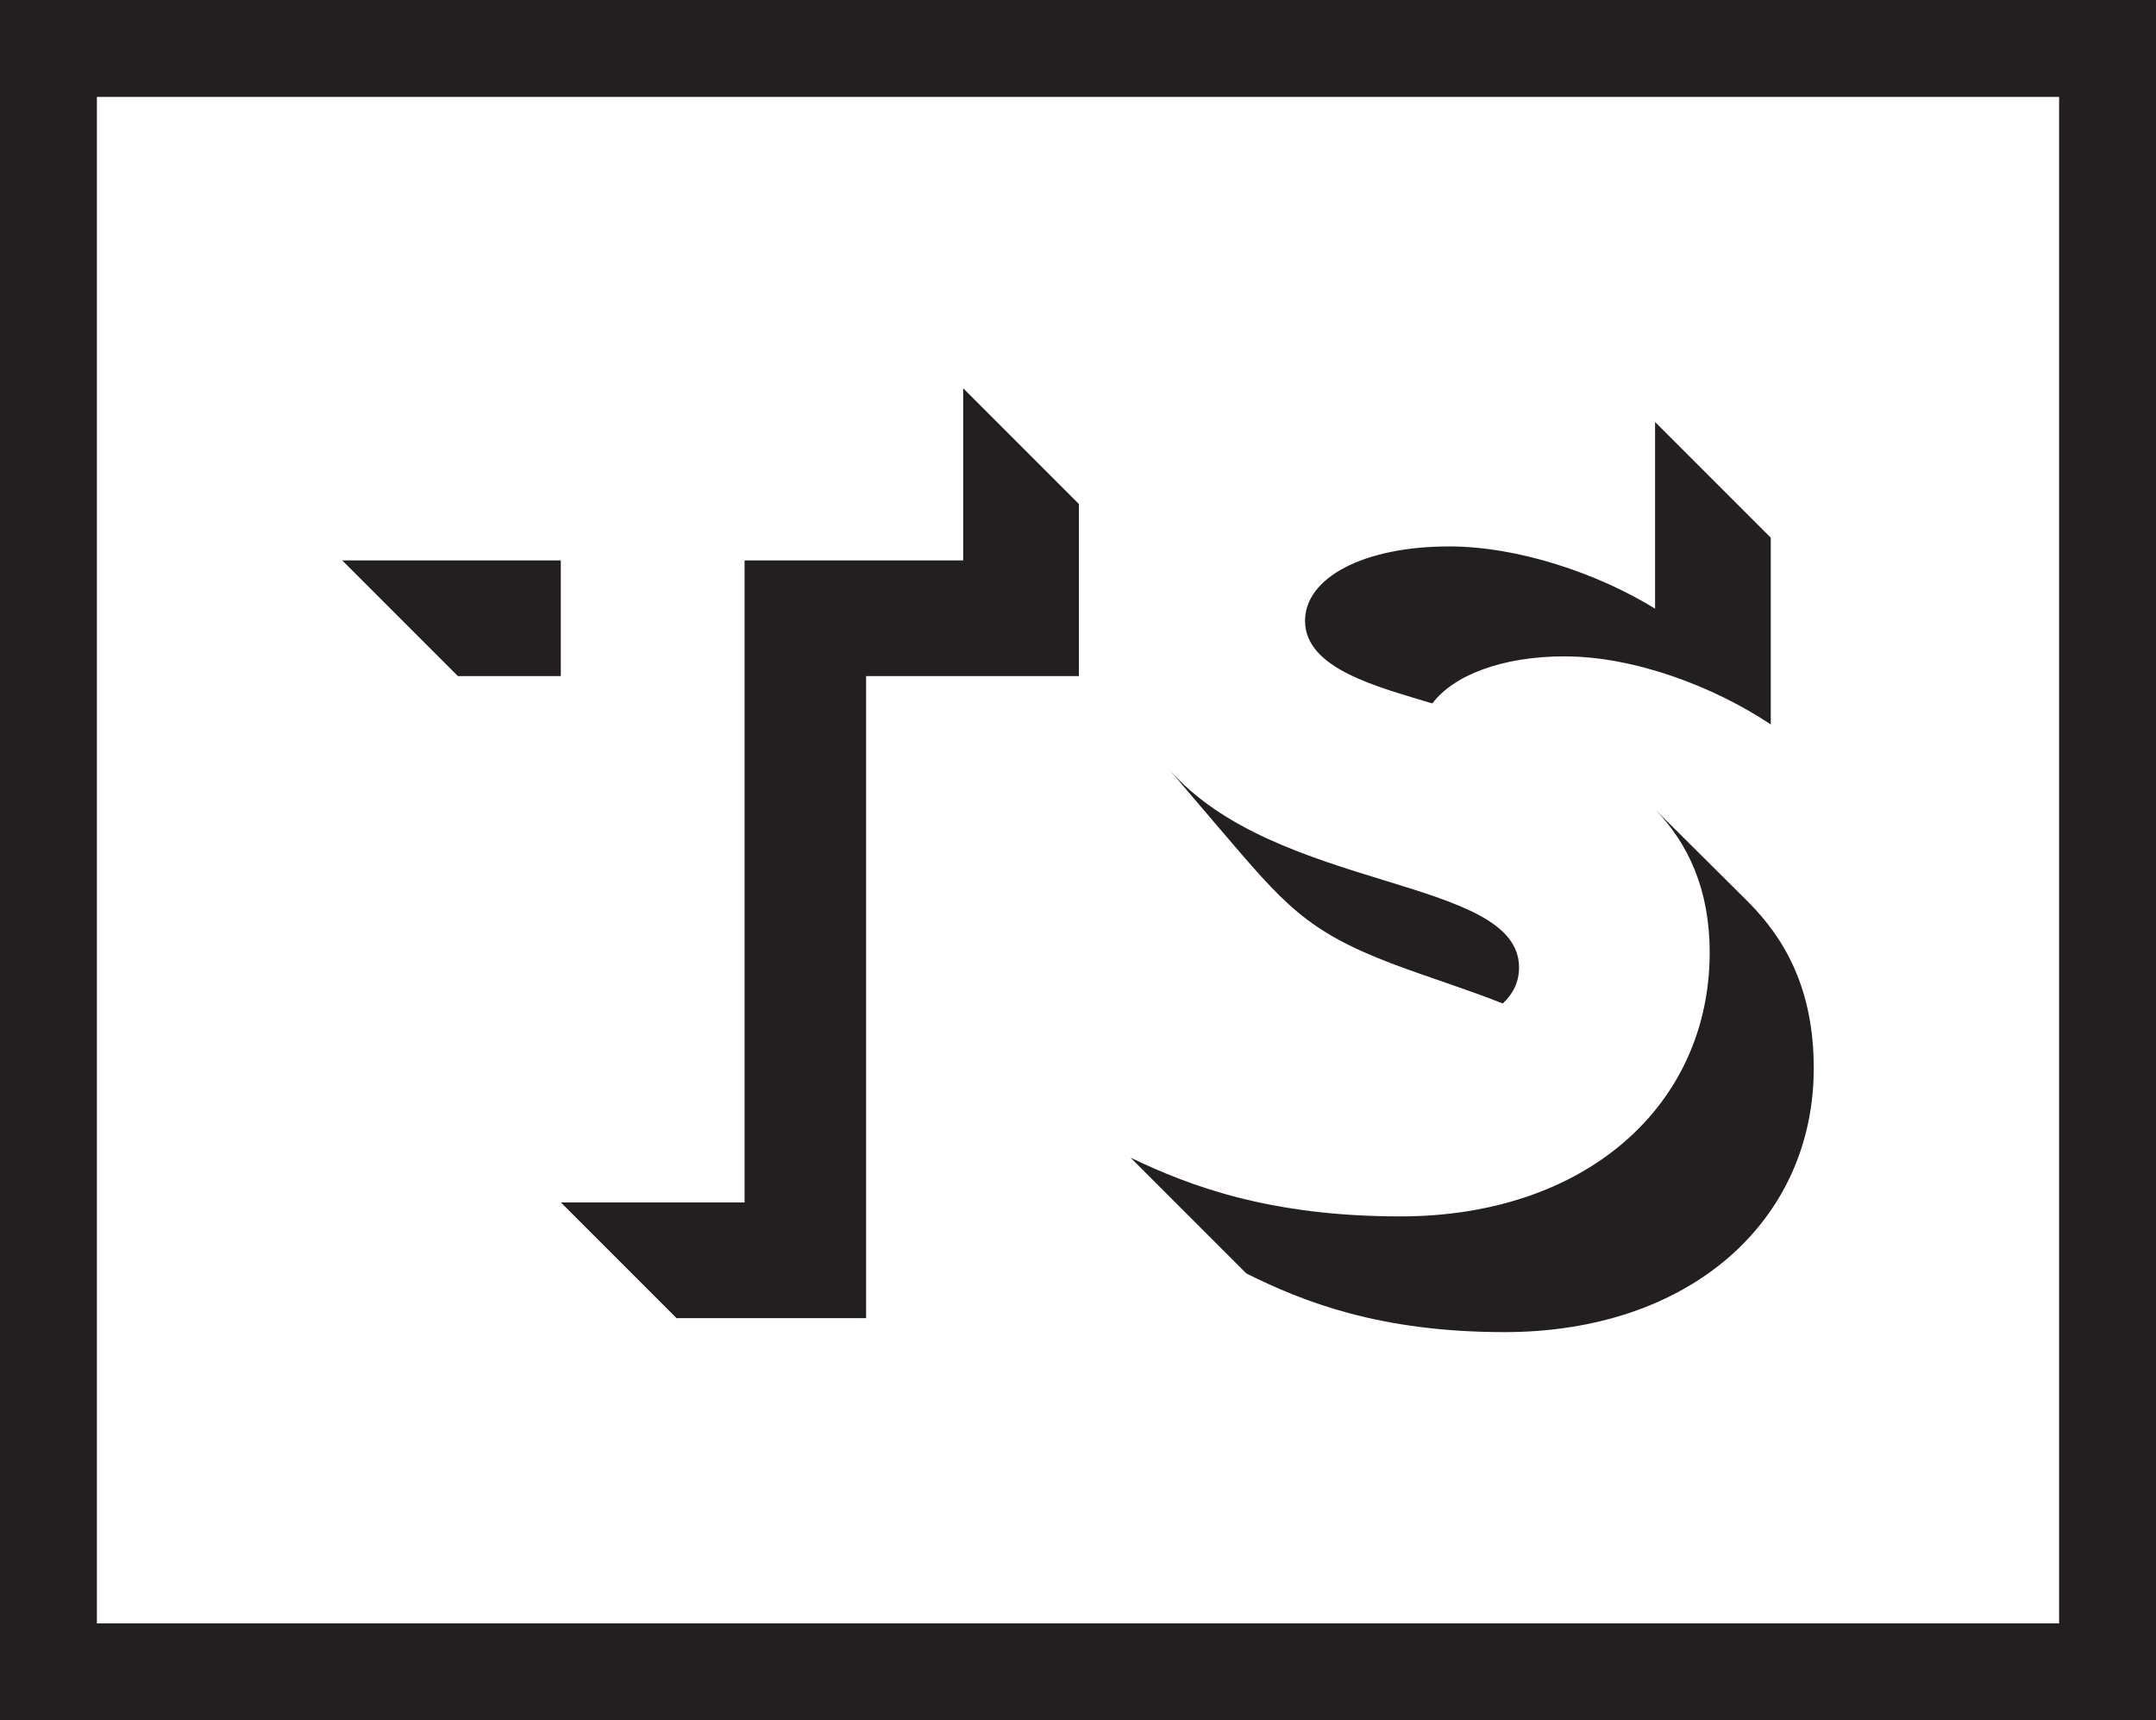 <?xml version="1.0" encoding="UTF-8"?>
<svg data-bbox="0 0 445 355" viewBox="0 0 445 355" xmlns="http://www.w3.org/2000/svg" data-type="color">
    <g>
        <path d="M70.63 115.64h45.12v23.88H94.51l-23.88-23.88Zm45.13 132.49h37.92V115.64h45.12V80.12L222.68 104v35.52h-43.92v132.49h-39.12l-23.88-23.88Z" fill="#231f20" data-color="1"/>
        <path d="m257.23 262.77-23.88-23.88c12.24 5.88 28.8 12.12 55.69 12.12 38.4 0 63.84-23.04 63.84-54.48 0-12.96-4.44-22.44-11.16-29.4l19.08 18.96c7.68 7.68 13.56 18.12 13.56 34.32 0 31.44-25.44 54.48-63.85 54.48-25.68 0-41.52-6.24-53.29-12.12Zm30.25-63.85c-18-6.84-22.44-12.36-35.88-28.08l-10.44-12.24c22.08 25.56 72.37 22.2 72.37 41.04 0 3-1.2 5.4-3.36 7.44-7.2-2.88-15.72-5.52-22.68-8.16ZM323 135.44c-13.08 0-23.04 3.96-27.36 9.72-11.04-3.36-26.28-7.08-26.28-17.04 0-8.88 12-15.36 29.76-15.36 14.16 0 30.61 5.52 42.49 12.84V87.08l23.88 23.88v38.53c-11.88-7.92-28.32-14.04-42.49-14.04Z" fill="#231f20" data-color="1"/>
        <path d="M0 0v355h445V0H0Zm425 335H20V20h405v315Z" fill="#231f20" data-color="1"/>
    </g>
</svg>
